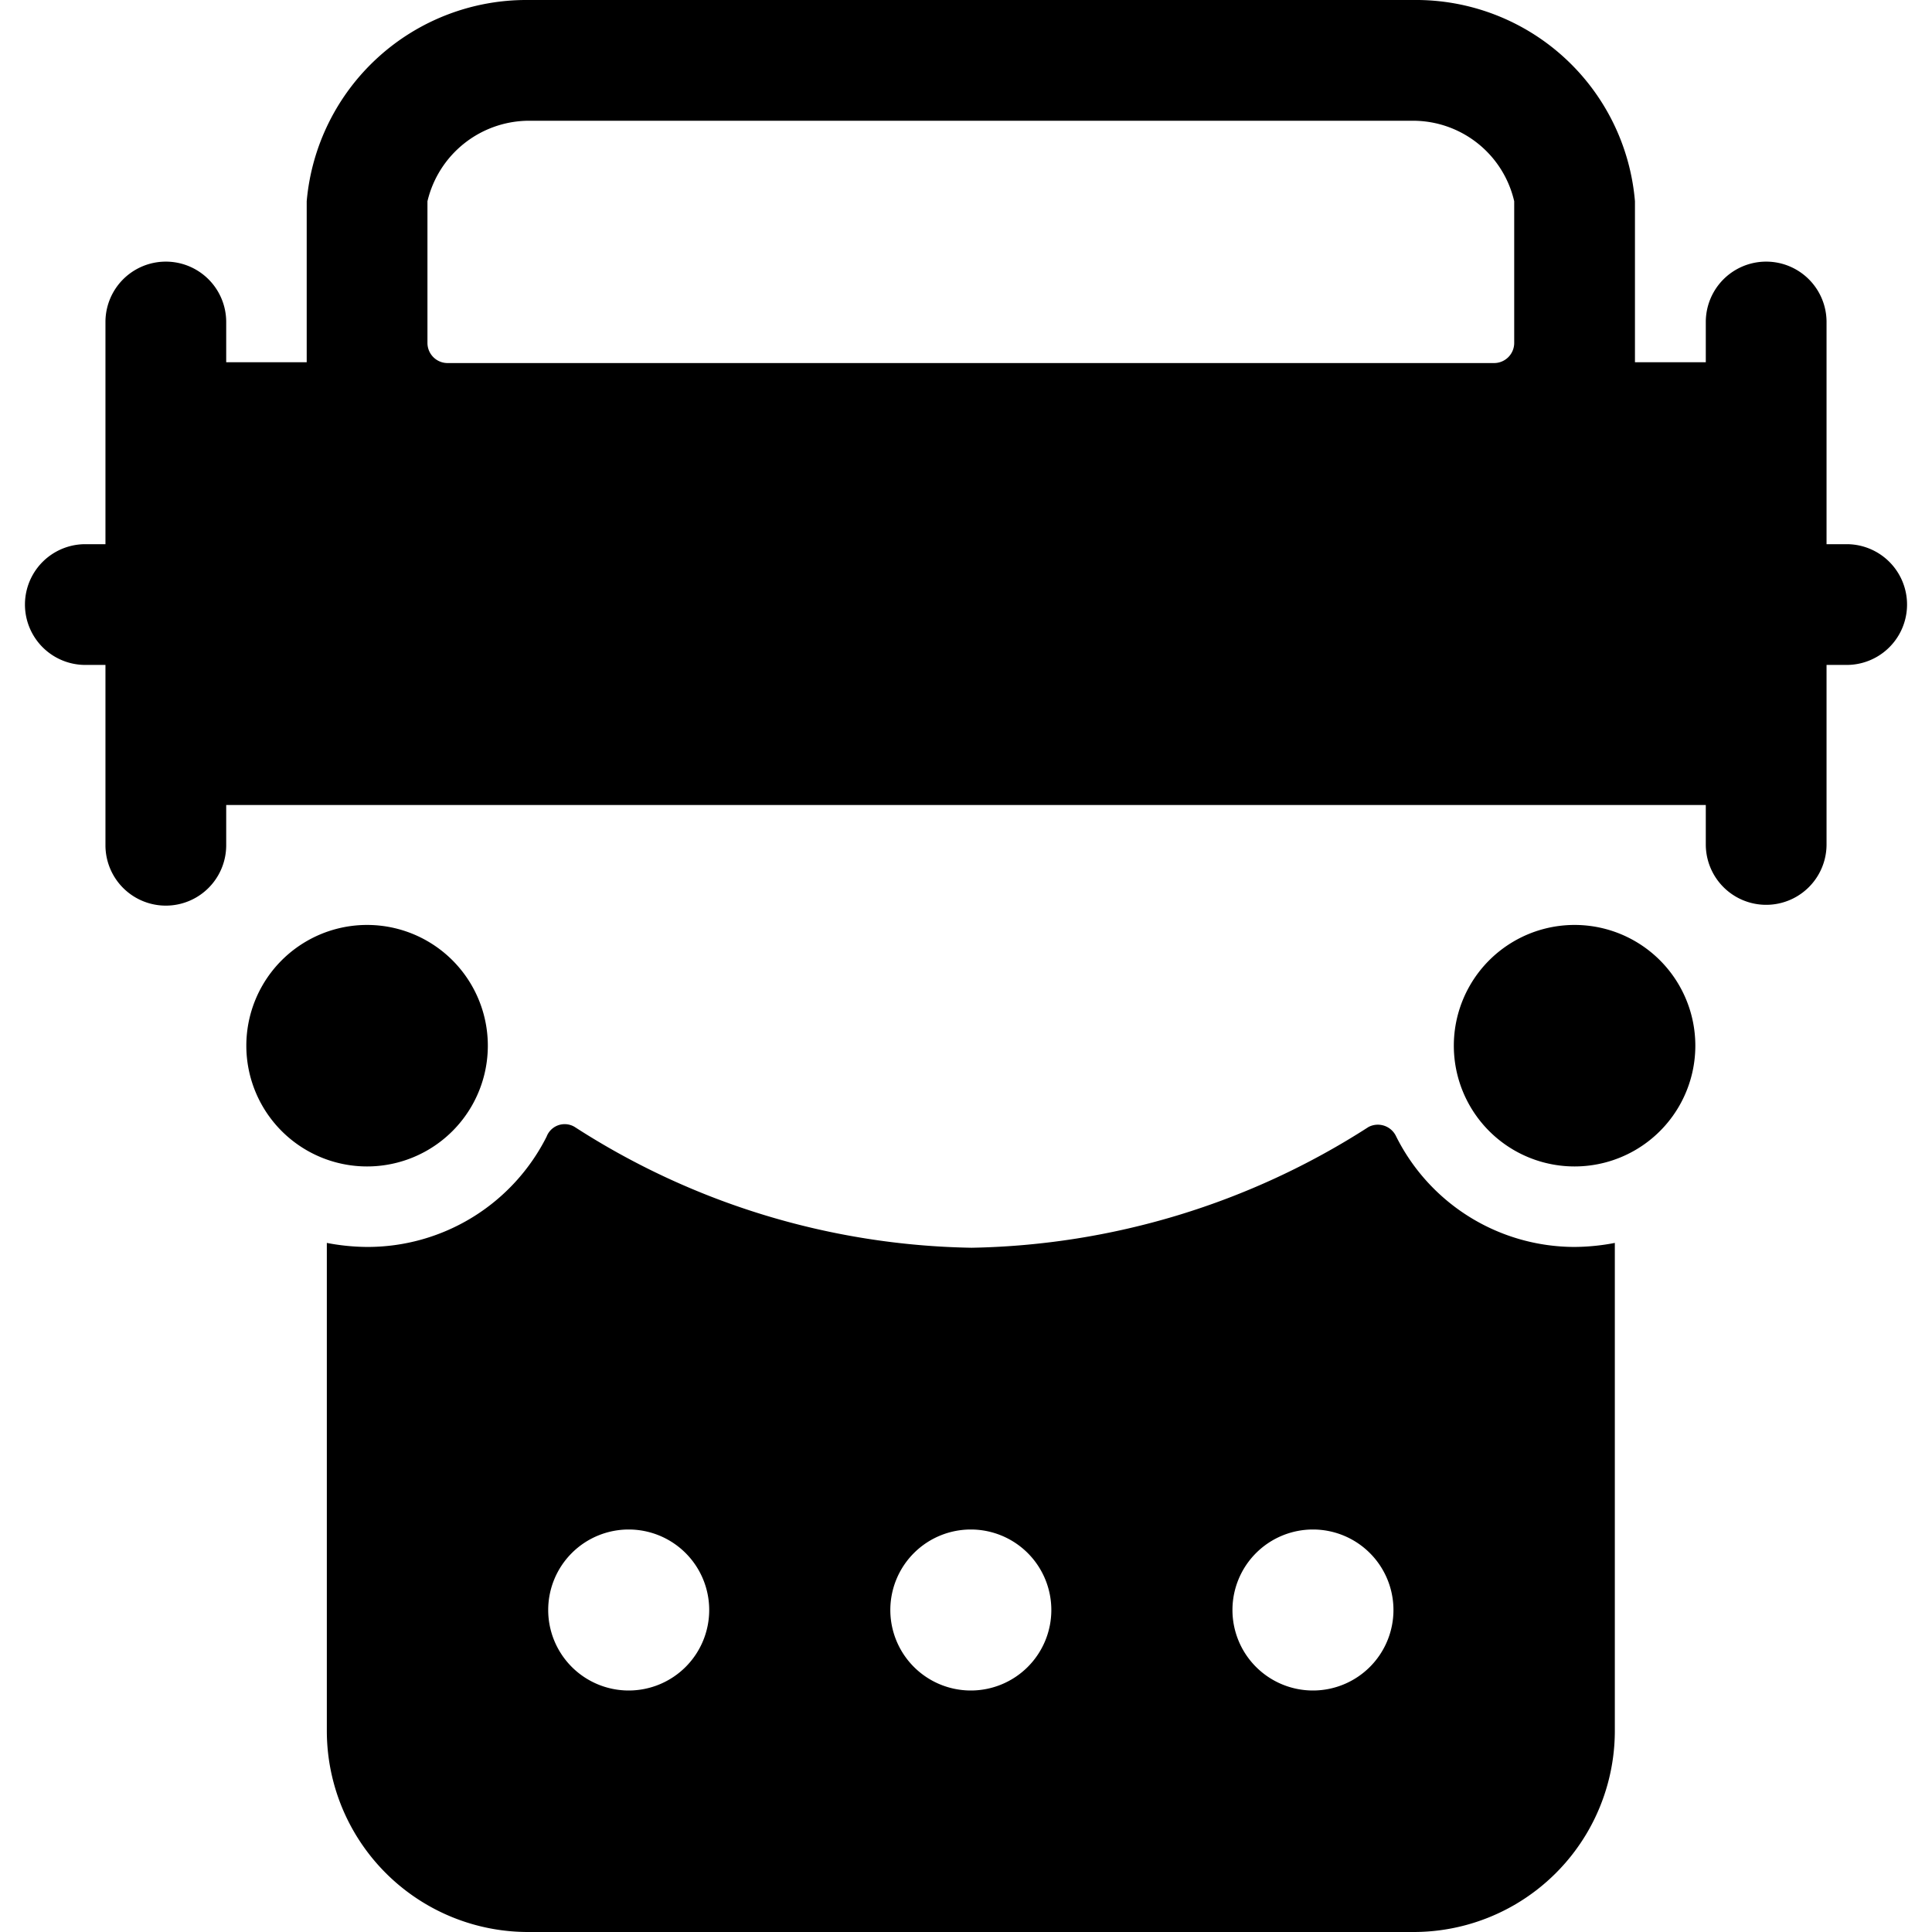 <svg xmlns="http://www.w3.org/2000/svg" viewBox="0 0 24 24"><g><path d="M17.34 14.11A0.25 0.25 0 0 0 17 14a9.41 9.41 0 0 1 -4.93 1.5A9.37 9.37 0 0 1 7.14 14a0.24 0.24 0 0 0 -0.35 0.12 2.49 2.49 0 0 1 -2.23 1.37 2.73 2.73 0 0 1 -0.5 -0.05v6.06a2.5 2.5 0 0 0 2.5 2.5h11a2.5 2.5 0 0 0 2.5 -2.5v-6.06a2.73 2.73 0 0 1 -0.5 0.05 2.48 2.48 0 0 1 -2.22 -1.38ZM6.81 20a1 1 0 1 1 1 1 1 1 0 0 1 -1 -1Zm4.25 0a1 1 0 1 1 1 1 1 1 0 0 1 -1 -1Zm4.25 0a1 1 0 1 1 1 1 1 1 0 0 1 -1 -1Z" fill="#000000" stroke-width="1"></path><path d="M3.06 12.99a1.5 1.5 0 1 0 3 0 1.5 1.5 0 1 0 -3 0" fill="#000000" stroke-width="1"></path><path d="M18.06 12.99a1.5 1.5 0 1 0 3 0 1.5 1.5 0 1 0 -3 0" fill="#000000" stroke-width="1"></path><path d="M22.94 6.76h-0.25V4a0.75 0.75 0 0 0 -1.5 0v0.5h-0.88v-2A2.73 2.73 0 0 0 17.56 0h-11a2.74 2.74 0 0 0 -2.75 2.5v2h-1V4a0.75 0.75 0 0 0 -1.5 0v2.76h-0.25a0.75 0.75 0 0 0 0 1.5h0.25v2.24a0.75 0.75 0 0 0 1.5 0V10h18.38v0.49a0.75 0.75 0 0 0 1.5 0V8.26h0.25a0.75 0.75 0 0 0 0 -1.5ZM5.31 2.5a1.3 1.3 0 0 1 1.25 -1h11a1.29 1.29 0 0 1 1.25 1v1.76a0.25 0.25 0 0 1 -0.25 0.25h-13a0.25 0.25 0 0 1 -0.25 -0.25Z" fill="#000000" stroke-width="1"></path></g></svg>